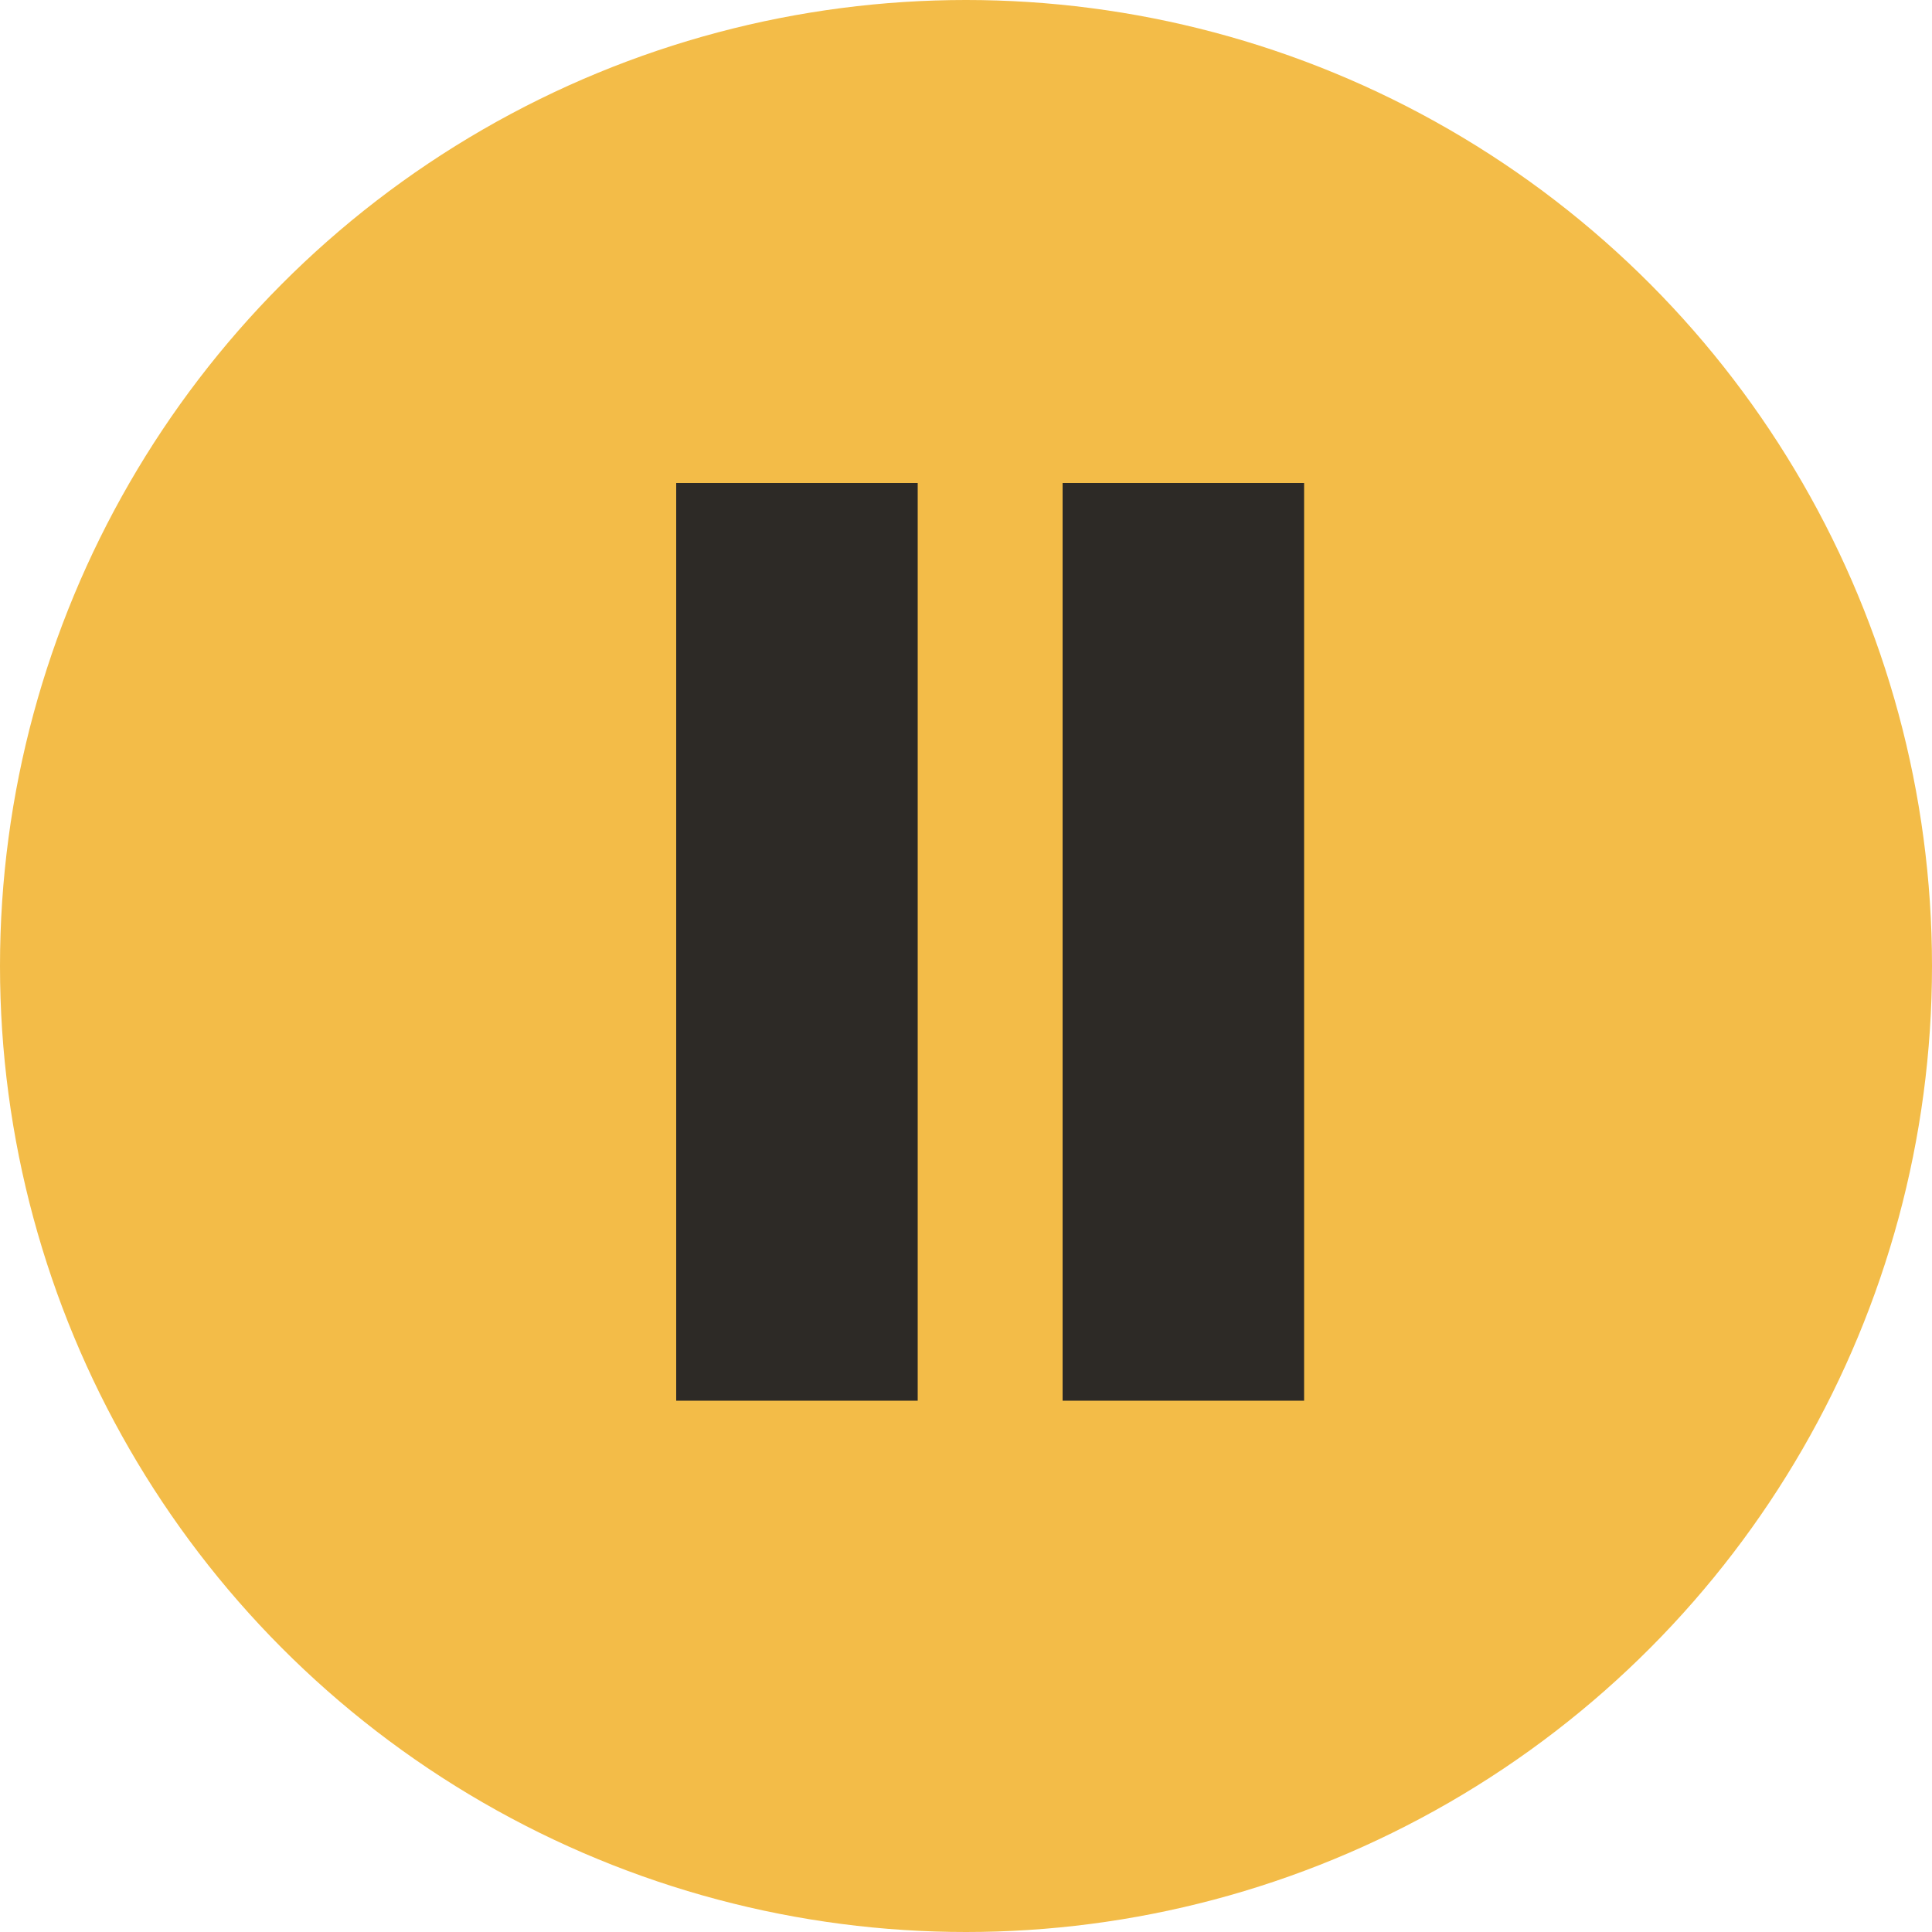 <?xml version="1.0" encoding="UTF-8"?>
<svg width="40px" height="40px" viewBox="0 0 40 40" version="1.1" xmlns="http://www.w3.org/2000/svg" xmlns:xlink="http://www.w3.org/1999/xlink">
    <title>Group 14</title>
    <g id="Page-1" stroke="none" stroke-width="1" fill="none" fill-rule="evenodd">
        <g id="Group-14">
            <circle id="Oval" fill="#F3BC48" cx="20" cy="20" r="20"></circle>
            <g id="Group-12" transform="translate(14, 10)" fill="#2D2A26">
                <rect id="Rectangle" x="0" y="0" width="5" height="19"></rect>
                <rect id="Rectangle" x="8" y="0" width="5" height="19"></rect>
            </g>
        </g>
    </g>
</svg>